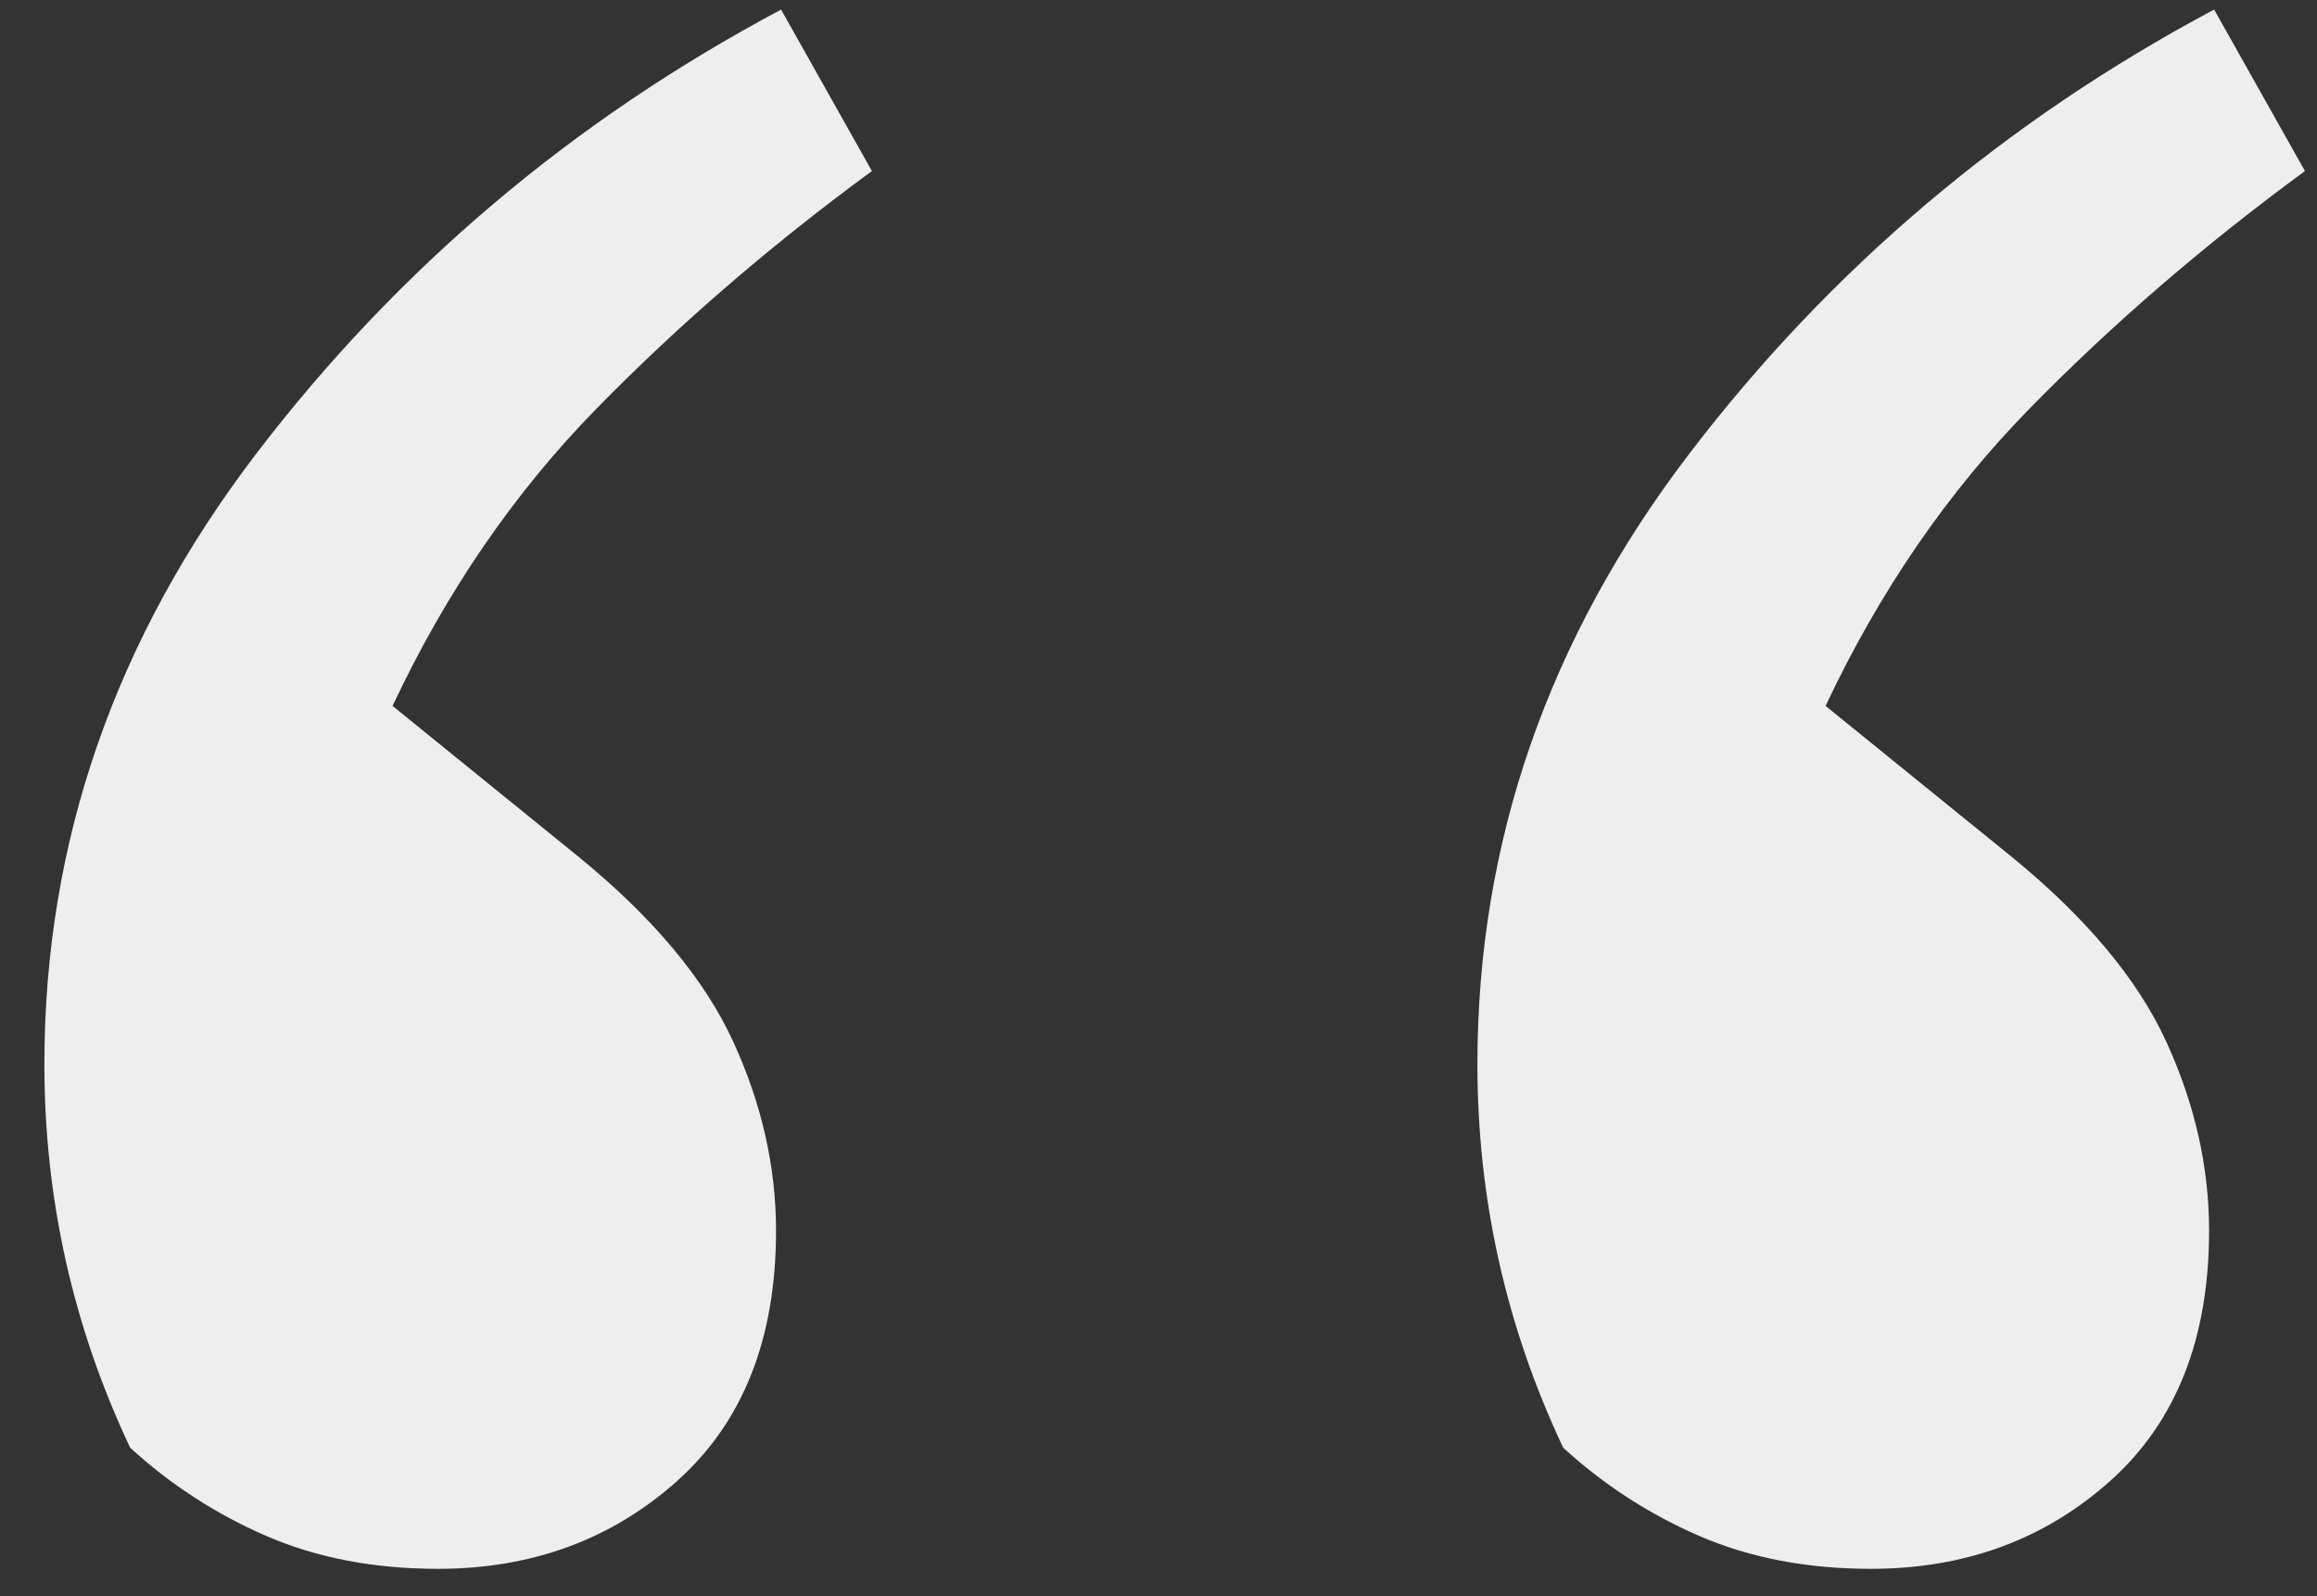 <?xml version="1.0" encoding="UTF-8"?> <svg xmlns="http://www.w3.org/2000/svg" width="45" height="31" viewBox="0 0 45 31" fill="none"><rect x="0" y="0" width="45" height="31" fill="#333333" stroke="none"/> <path d="M28.694 20.668C28.694 16.356 30.066 12.403 32.81 8.81C35.554 5.216 38.951 2.342 43.002 0.186L44.766 3.322C42.806 4.759 41.026 6.294 39.425 7.928C37.824 9.561 36.501 11.488 35.456 13.71L39.082 16.65C40.519 17.826 41.516 19.018 42.071 20.227C42.626 21.435 42.904 22.66 42.904 23.902C42.904 25.992 42.267 27.609 40.993 28.753C39.719 29.896 38.167 30.468 36.338 30.468C35.097 30.468 33.986 30.255 33.006 29.831C32.026 29.406 31.144 28.834 30.36 28.116C29.249 25.764 28.694 23.281 28.694 20.668Z" fill="#EEEEEE"></path> <path d="M0.862 20.668C0.862 16.356 2.234 12.403 4.978 8.81C7.722 5.216 11.119 2.342 15.17 0.186L16.934 3.322C14.974 4.759 13.194 6.294 11.593 7.928C9.992 9.561 8.669 11.488 7.624 13.71L11.25 16.65C12.687 17.826 13.684 19.018 14.239 20.227C14.794 21.435 15.072 22.66 15.072 23.902C15.072 25.992 14.435 27.609 13.161 28.753C11.887 29.896 10.335 30.468 8.506 30.468C7.265 30.468 6.154 30.255 5.174 29.831C4.194 29.406 3.312 28.834 2.528 28.116C1.417 25.764 0.862 23.281 0.862 20.668Z" fill="#EEEEEE"></path> </svg> 